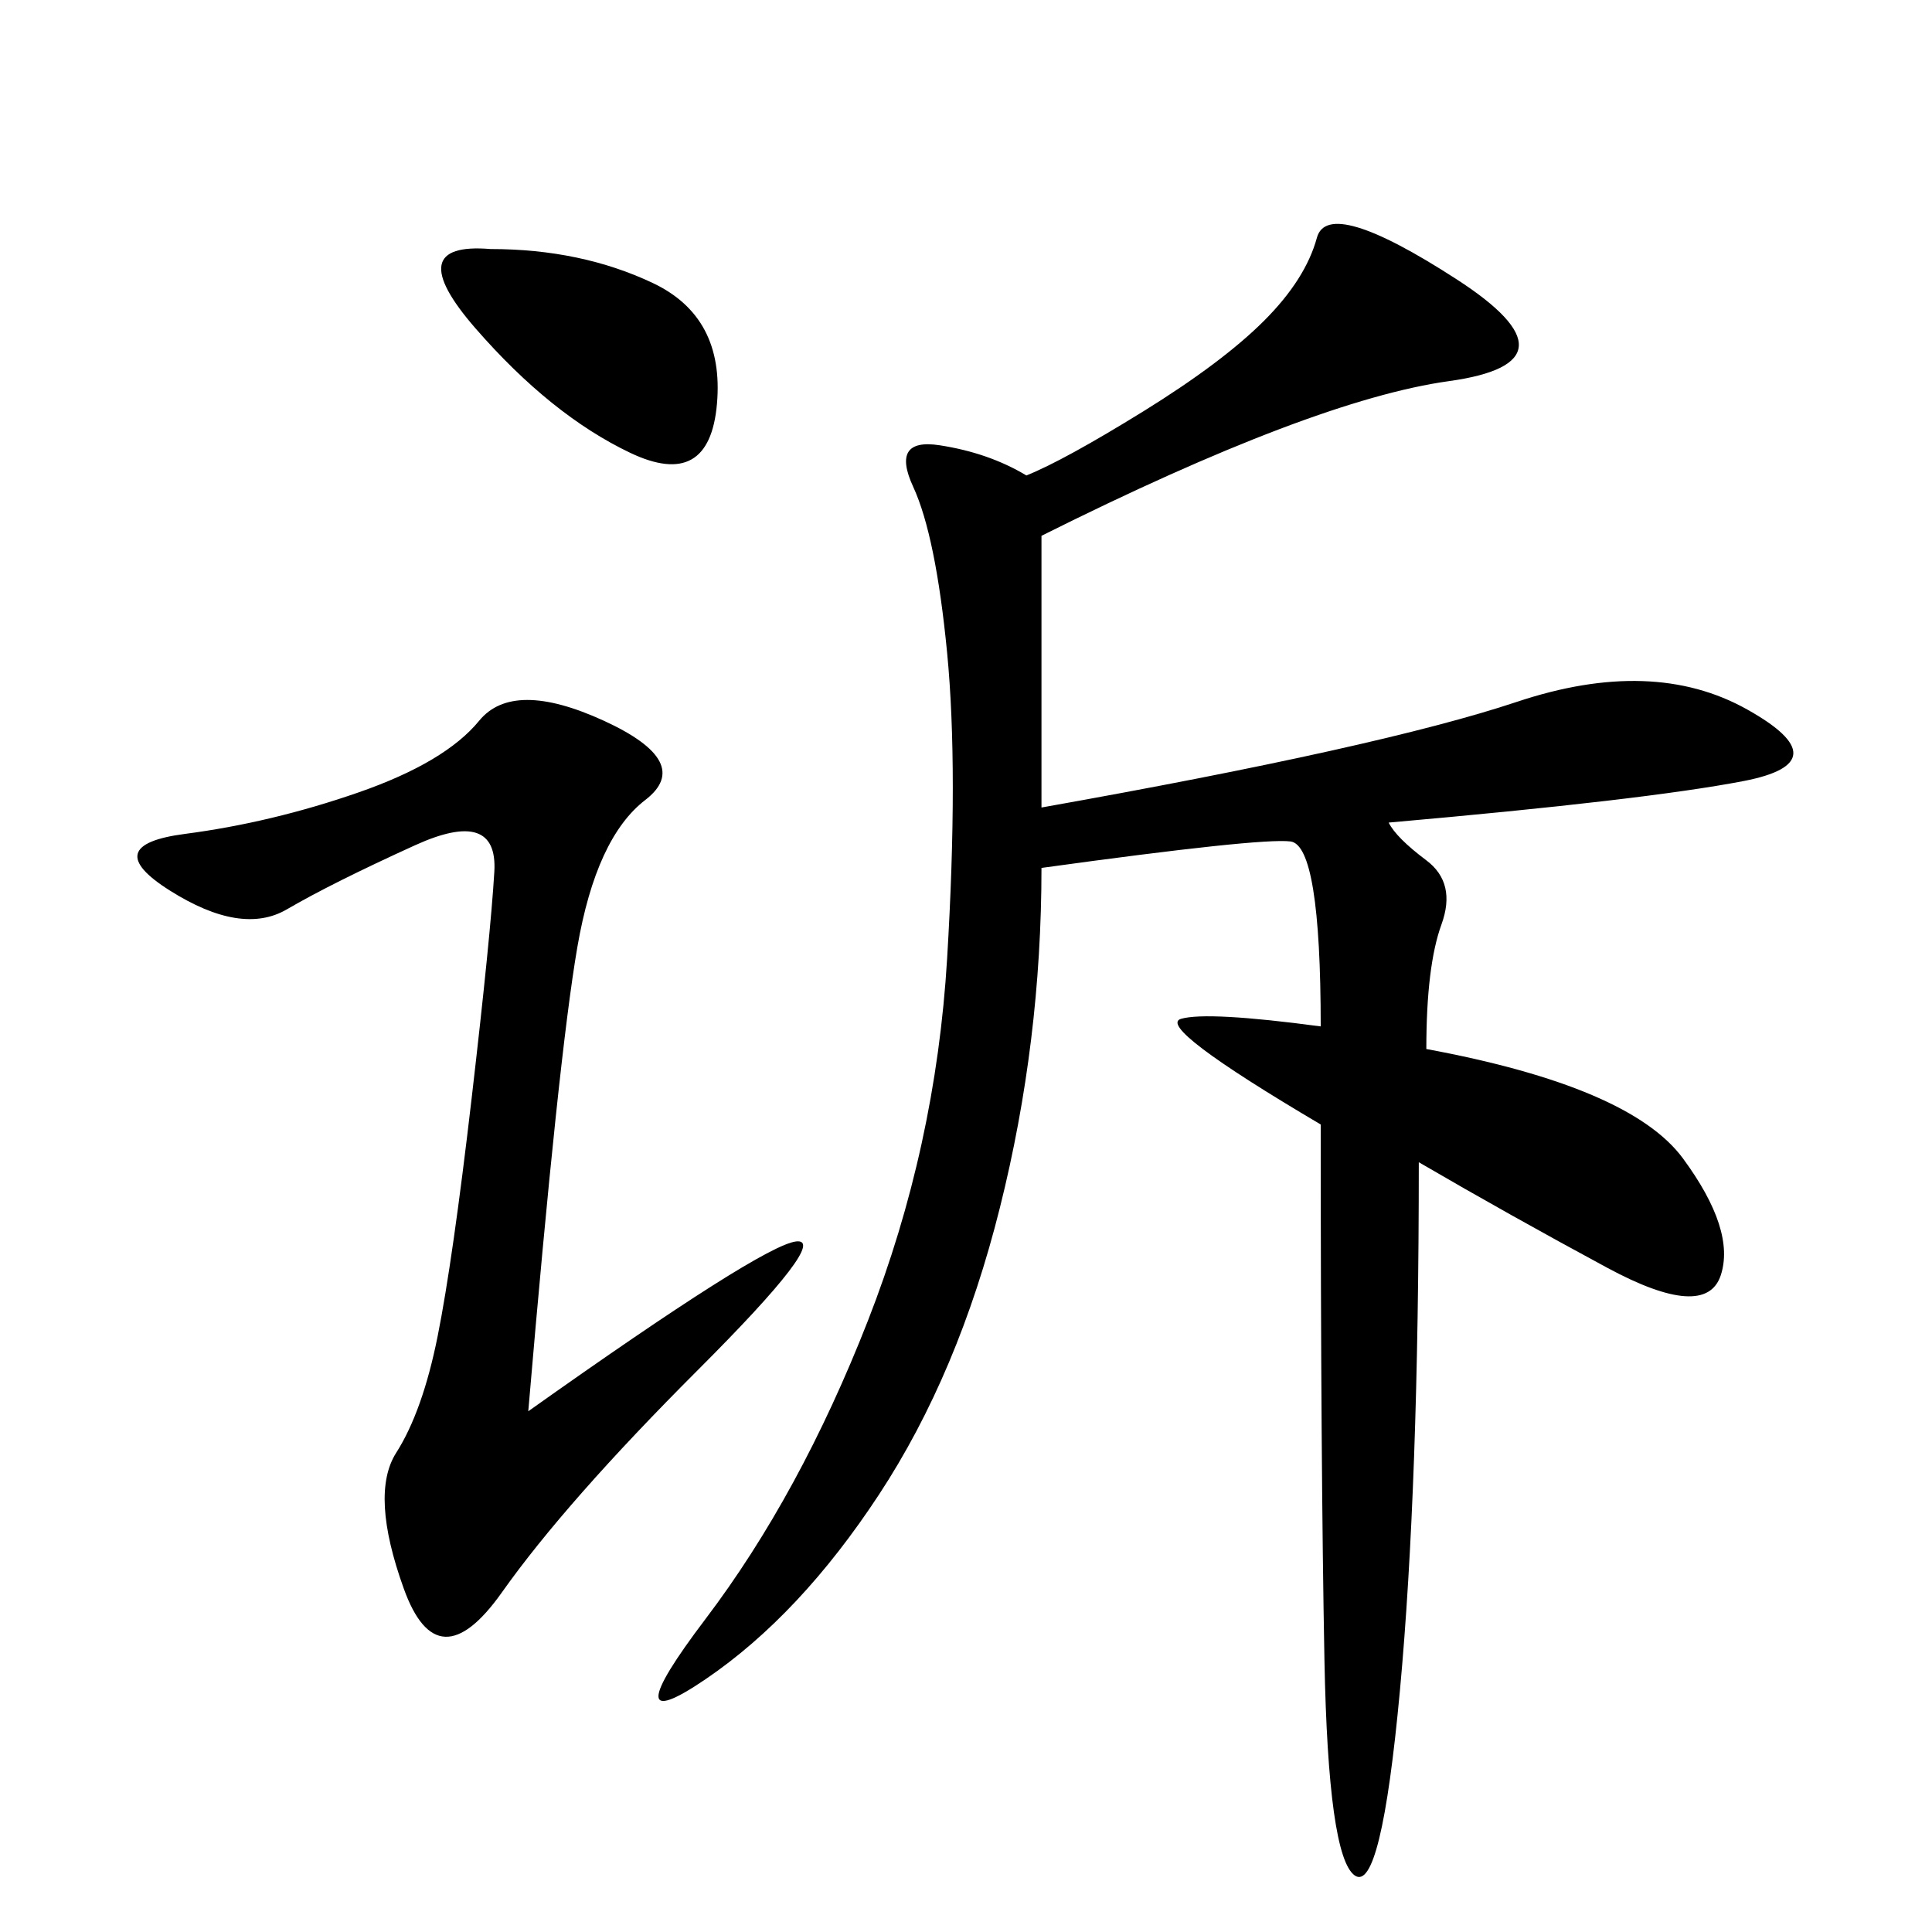 <svg xmlns="http://www.w3.org/2000/svg" xmlns:xlink="http://www.w3.org/1999/xlink" width="300" height="300"><path d="M161.72 83.20L161.72 125.39Q214.45 116.02 235.55 108.98Q256.64 101.95 271.29 110.16Q285.94 118.36 270.70 121.29Q255.47 124.22 215.63 127.73L215.63 127.73Q216.80 130.08 221.48 133.59Q226.17 137.11 223.83 143.55Q221.48 150 221.48 162.89L221.48 162.89Q253.13 168.75 261.33 179.88Q269.53 191.02 267.19 198.05Q264.84 205.08 249.61 196.88Q234.38 188.67 220.31 180.47L220.31 180.47Q220.31 230.86 217.38 262.50Q214.45 294.14 210.35 291.21Q206.25 288.28 205.66 257.81Q205.08 227.34 205.08 174.61L205.08 174.61Q179.30 159.38 183.40 158.20Q187.50 157.03 205.08 159.38L205.08 159.38Q205.08 131.25 200.39 130.66Q195.70 130.08 161.72 134.77L161.72 134.77Q161.72 161.72 155.27 187.50Q148.83 213.28 136.52 232.03Q124.22 250.78 109.57 260.74Q94.92 270.70 109.57 251.37Q124.22 232.03 134.77 205.08Q145.31 178.13 147.07 148.83Q148.83 119.53 147.07 101.37Q145.31 83.20 141.80 75.59Q138.28 67.97 145.90 69.14Q153.52 70.31 159.38 73.83L159.38 73.83Q165.23 71.48 177.54 63.87Q189.84 56.25 196.29 49.80Q202.73 43.36 204.49 36.91Q206.25 30.47 226.17 43.36Q246.09 56.25 225 59.18Q203.91 62.11 161.72 83.20L161.72 83.20ZM82.03 219.14Q118.36 193.36 123.63 192.77Q128.91 192.19 108.40 212.70Q87.89 233.20 77.93 247.27Q67.97 261.33 62.70 246.68Q57.42 232.03 61.52 225.59Q65.63 219.14 67.97 207.42Q70.31 195.70 73.24 170.51Q76.17 145.31 76.76 135.35Q77.34 125.39 64.45 131.25Q51.56 137.11 44.53 141.21Q37.50 145.31 26.37 138.28Q15.23 131.25 28.71 129.49Q42.19 127.73 55.66 123.05Q69.14 118.36 74.41 111.91Q79.69 105.47 93.75 111.91Q107.81 118.36 100.20 124.22Q92.58 130.08 89.65 147.07Q86.72 164.06 82.03 219.14L82.03 219.14ZM76.17 38.67Q90.23 38.67 101.37 43.95Q112.50 49.22 111.33 62.70Q110.16 76.17 97.85 70.31Q85.55 64.45 73.83 50.98Q62.11 37.50 76.17 38.67L76.17 38.67Z"/></svg>